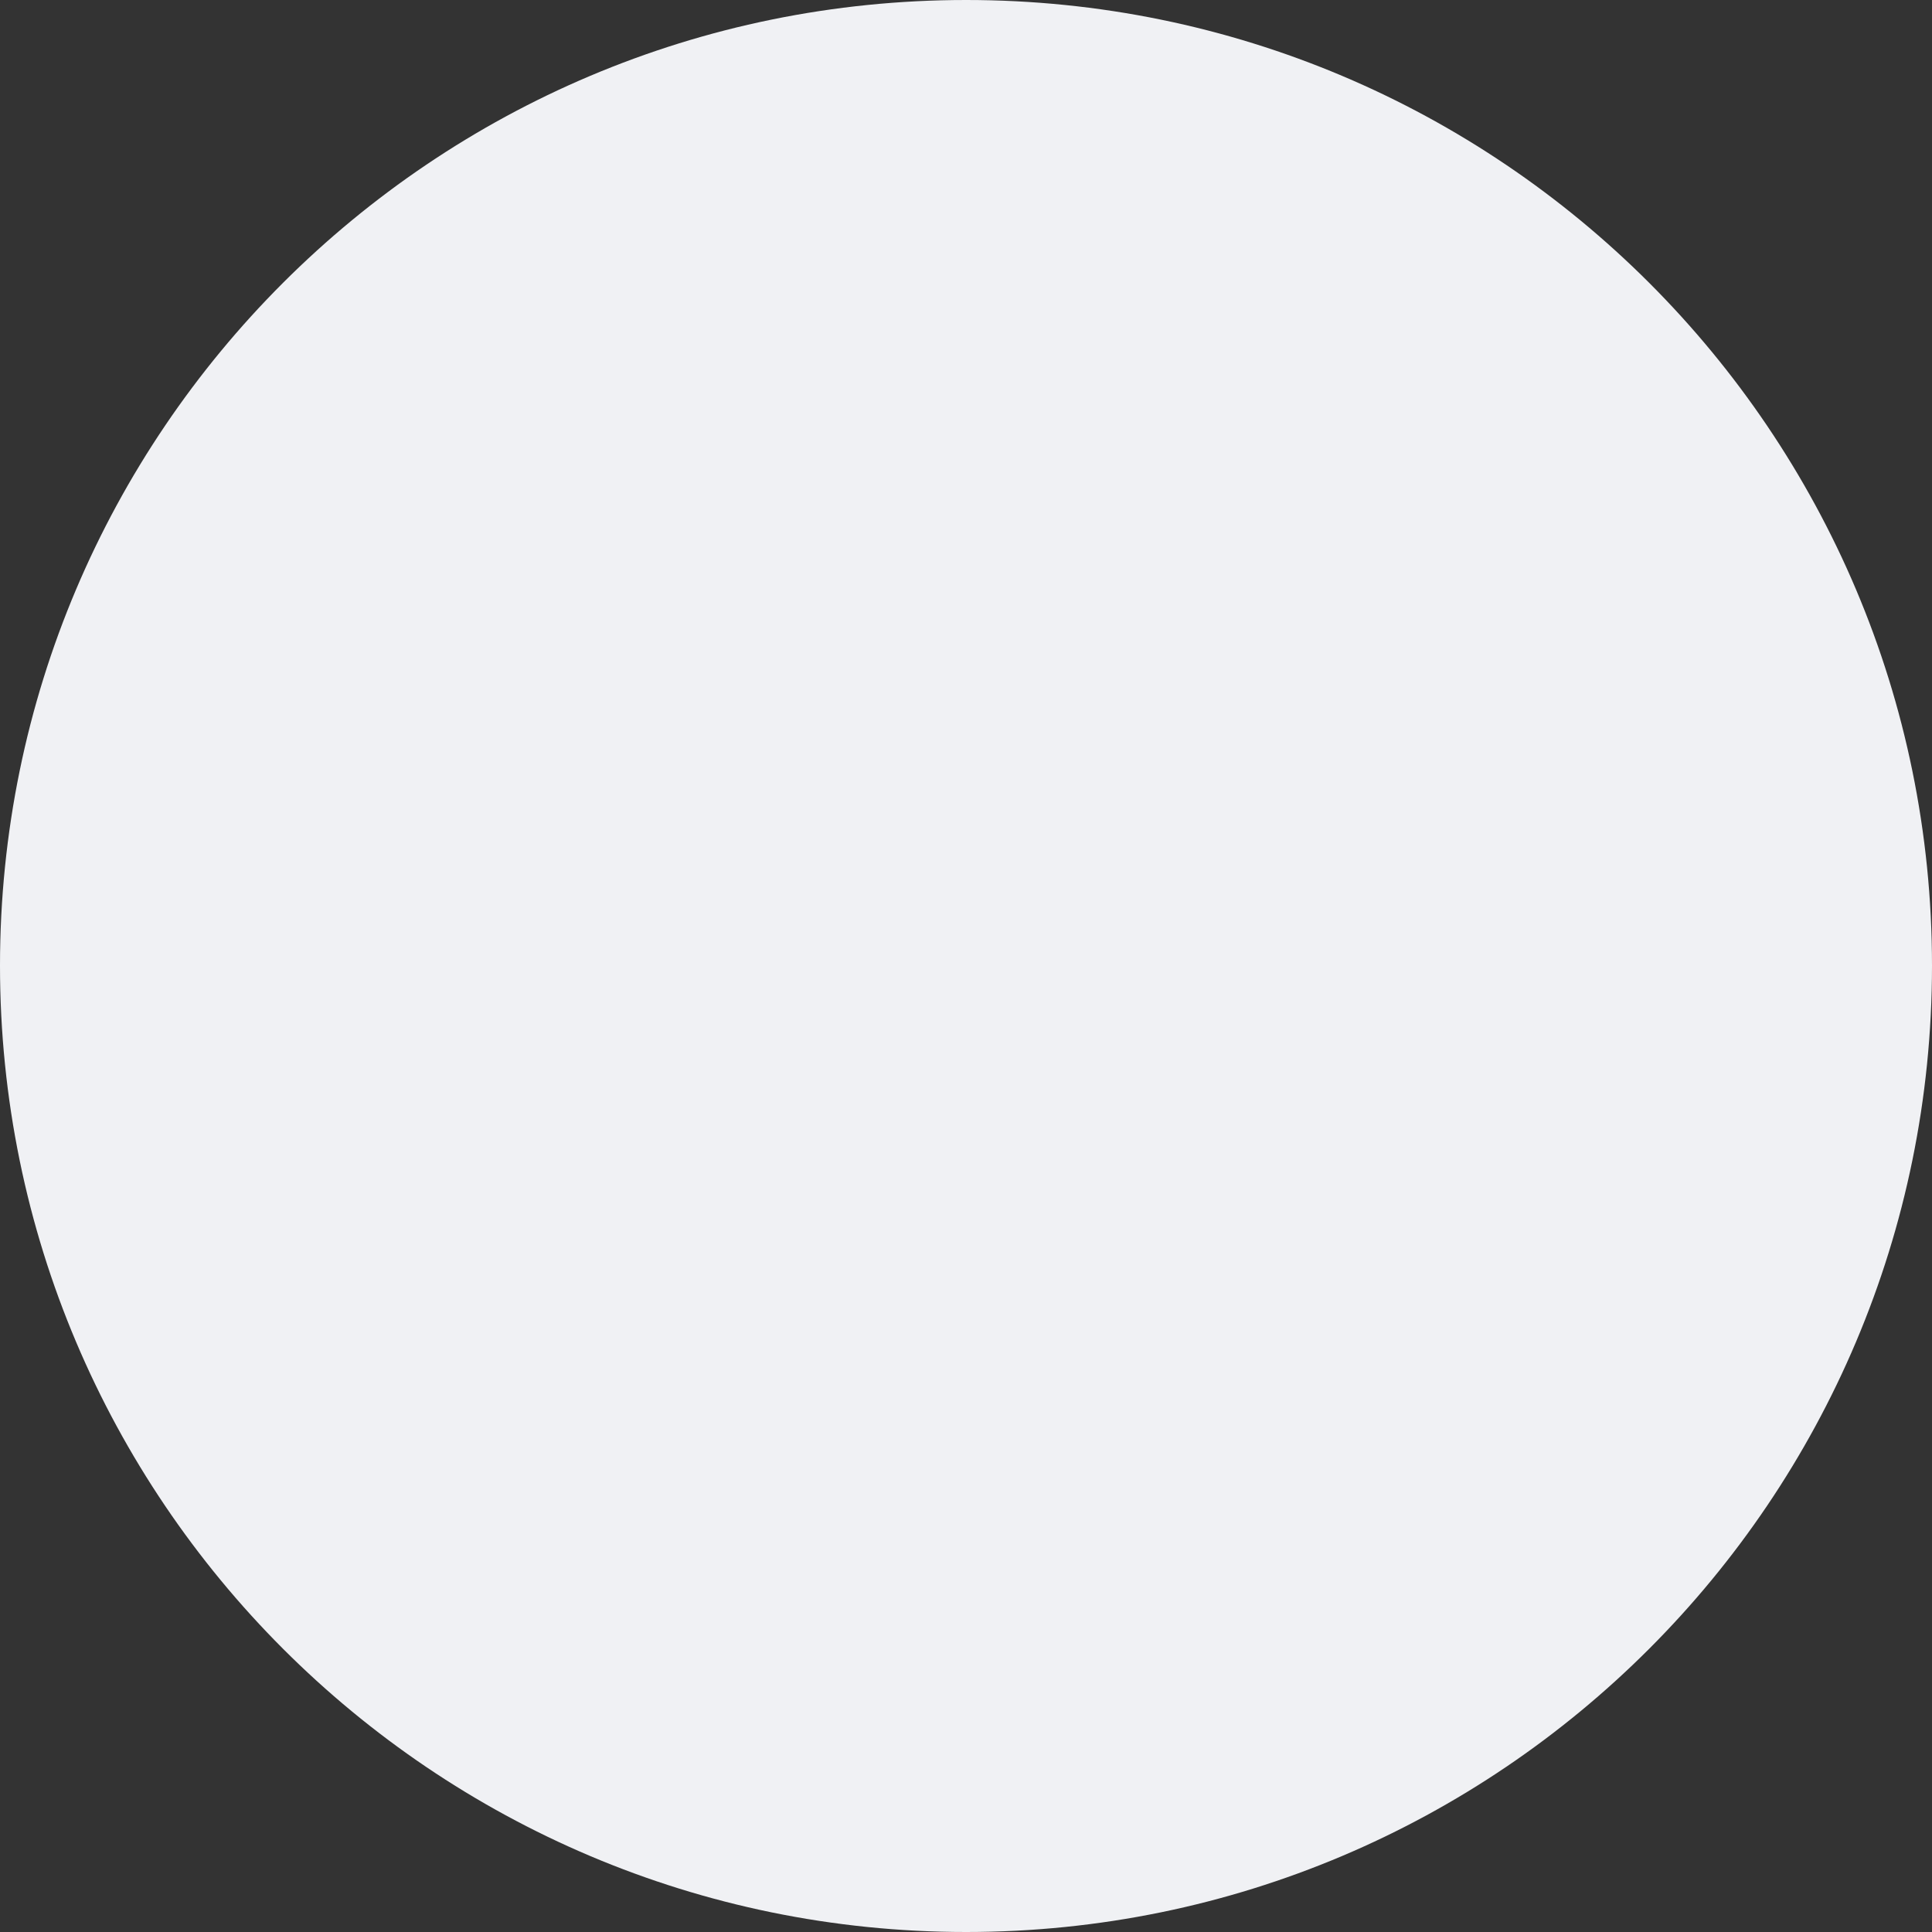 <?xml version="1.0" encoding="utf-8"?>
<svg xmlns="http://www.w3.org/2000/svg" fill="none" height="100%" overflow="visible" preserveAspectRatio="none" style="display: block;" viewBox="0 0 7.703 7.703" width="100%">
<rect x="0" y="0" width="7.703" height="7.703" fill="#333333" stroke="none"/>
<path d="M7.703 3.85C7.703 1.723 5.979 0 3.852 0C1.726 0 0 1.723 0 3.85C0 5.977 1.726 7.703 3.852 7.703C5.979 7.703 7.703 5.977 7.703 3.85Z" fill="#F0F1F4" id="&lt;Path&gt;"/>
</svg>